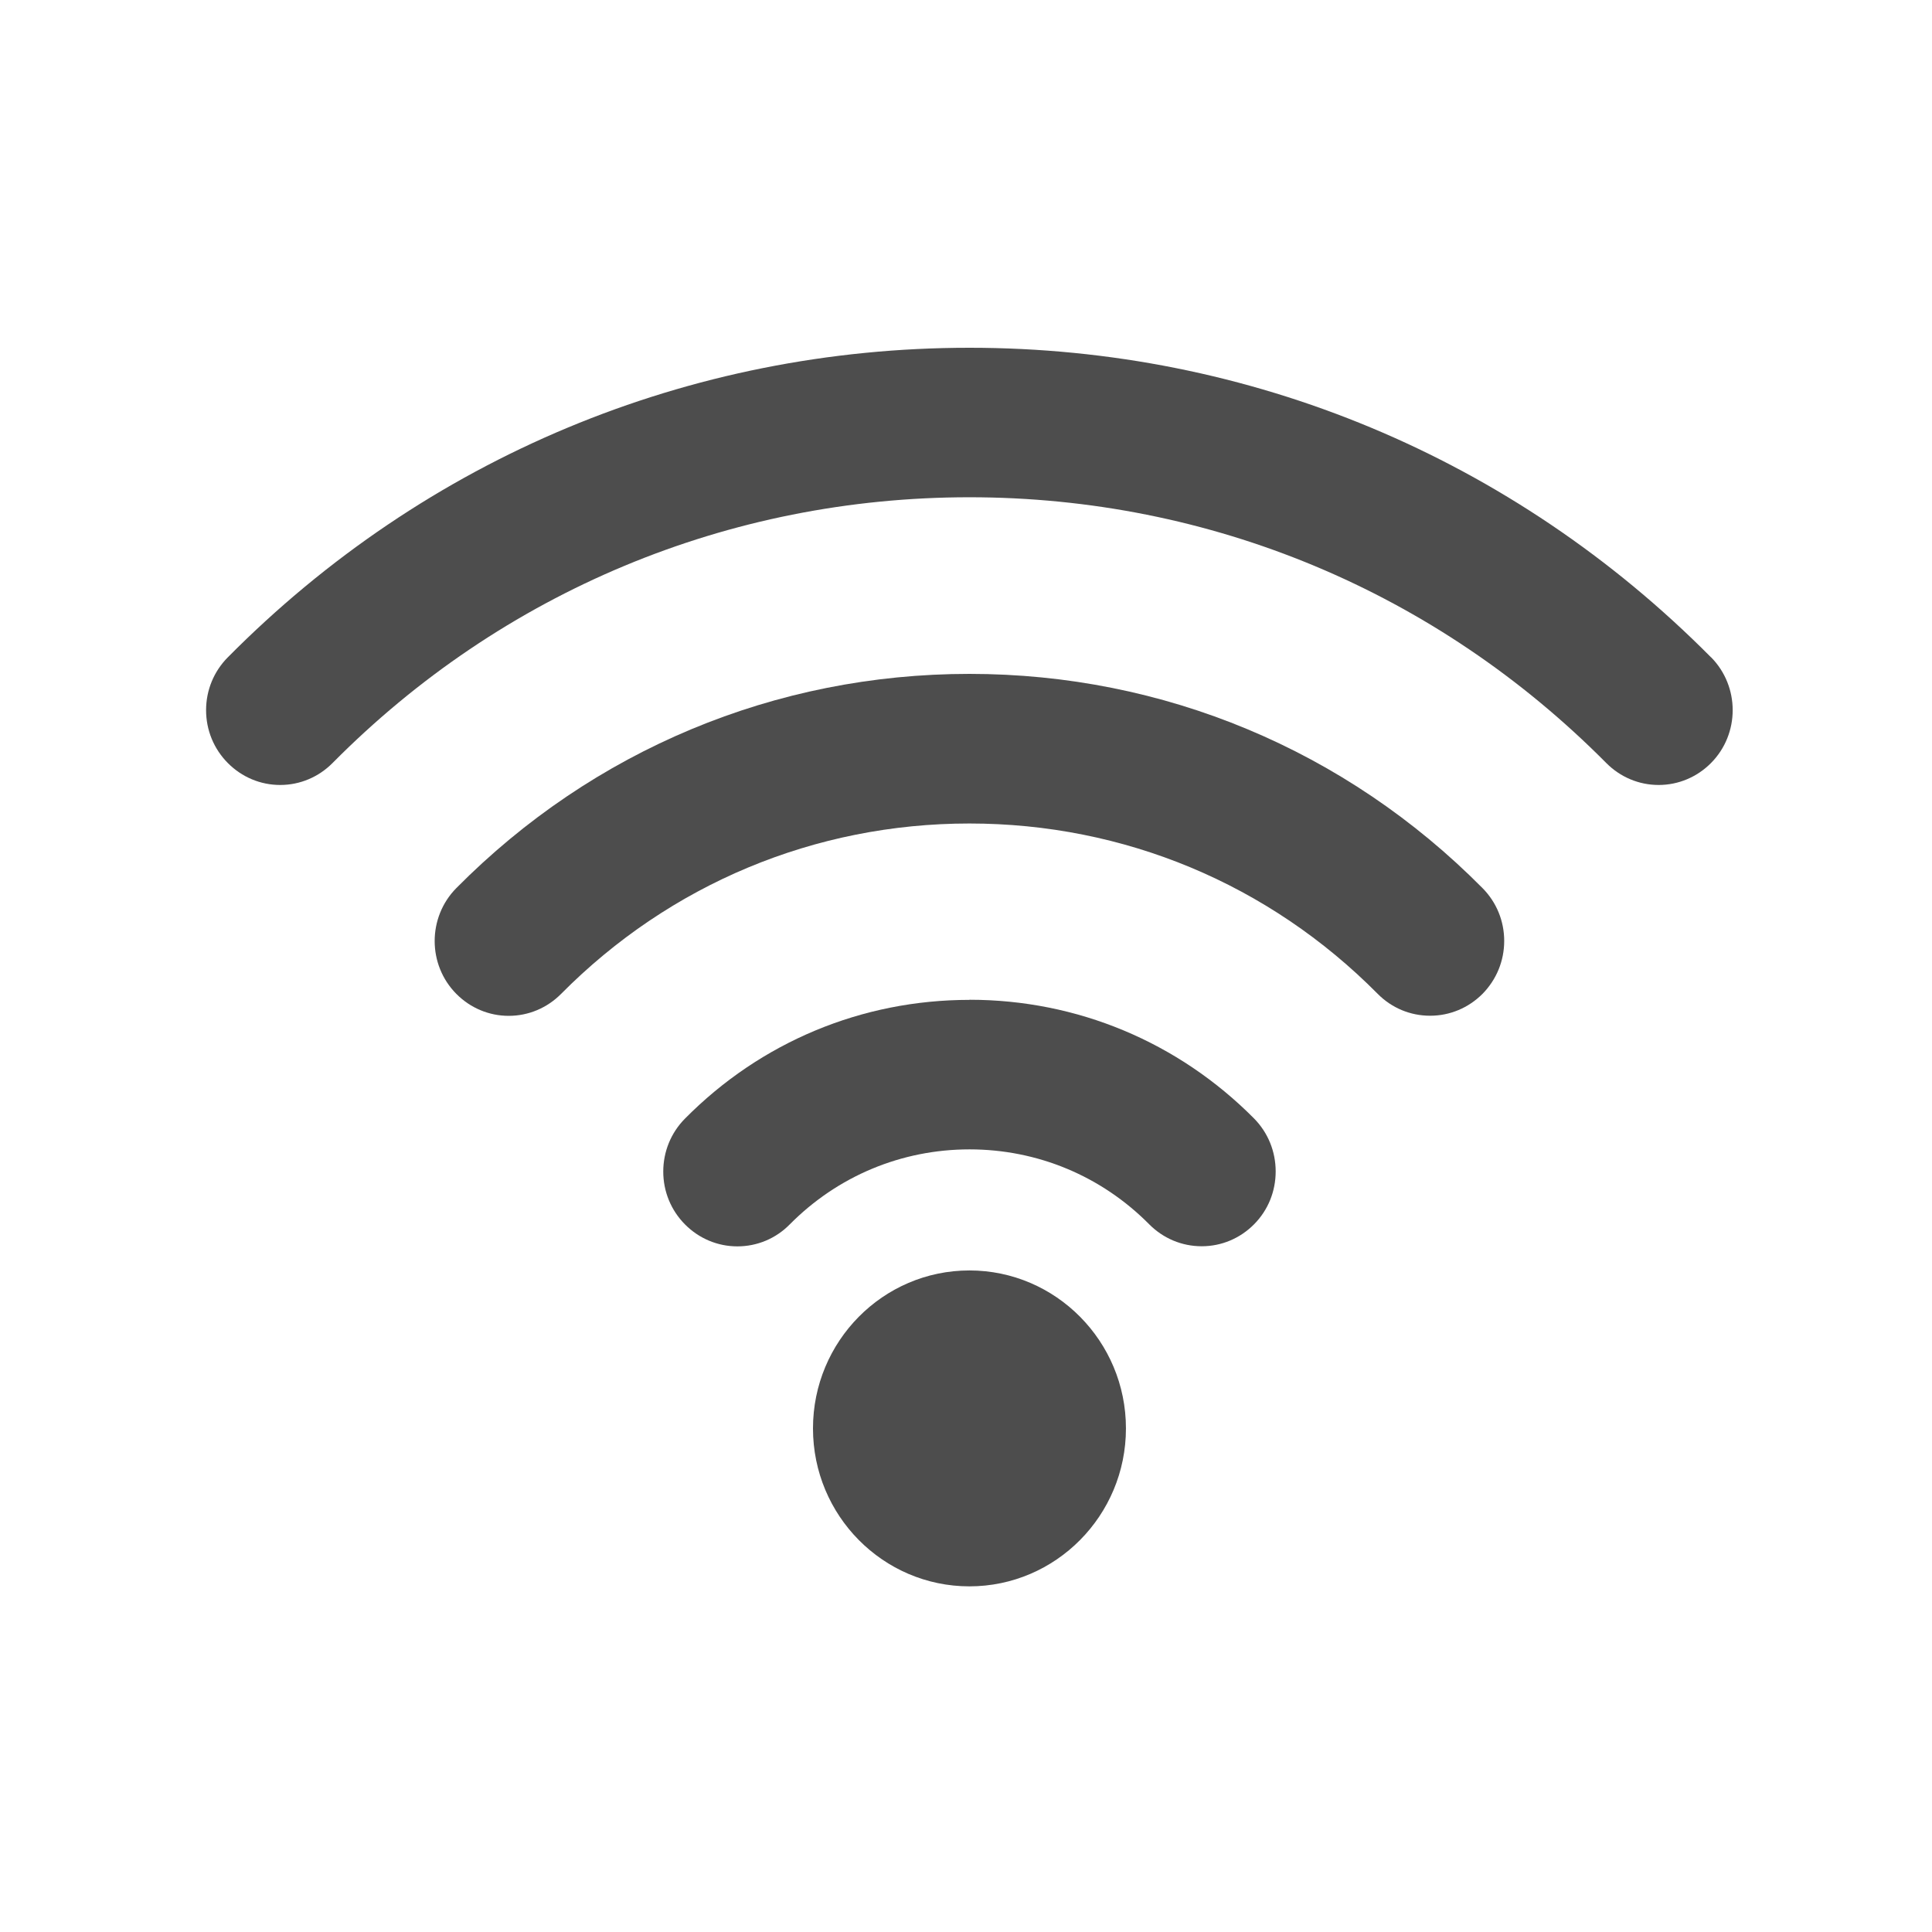 <svg width="150" height="150" viewBox="0 0 150 150" fill="none" xmlns="http://www.w3.org/2000/svg">
<path d="M75.265 98.637C68.563 98.637 63.12 104.135 63.12 110.901C63.12 117.666 68.563 123.164 75.265 123.164C81.966 123.164 87.418 117.666 87.418 110.901C87.418 104.135 81.966 98.637 75.265 98.637Z" fill="#4D4D4D"/>
<path d="M75.265 77.63C66.913 77.63 59.063 80.903 53.182 86.848C52.097 87.942 51.495 89.41 51.495 90.96C51.495 92.51 52.097 93.969 53.182 95.063C54.267 96.157 55.716 96.768 57.248 96.768C58.78 96.768 60.23 96.166 61.315 95.063C65.035 91.307 69.995 89.237 75.274 89.237C80.553 89.237 85.513 91.307 89.224 95.054C90.309 96.148 91.758 96.759 93.299 96.759C94.84 96.759 96.281 96.148 97.366 95.054C98.451 93.96 99.043 92.501 99.043 90.951C99.043 89.401 98.451 87.942 97.366 86.839C91.476 80.903 83.626 77.621 75.274 77.621L75.265 77.63Z" fill="#4D4D4D"/>
<path d="M132.843 51.034C117.479 35.543 97.038 27 75.265 27C53.492 27 33.041 35.534 17.687 51.034C16.602 52.128 16 53.587 16 55.137C16 56.687 16.602 58.146 17.687 59.24C18.772 60.334 20.221 60.945 21.753 60.945C23.285 60.945 24.735 60.334 25.82 59.24C39.004 45.937 56.564 38.607 75.265 38.607C93.965 38.607 111.516 45.937 124.71 59.24C125.795 60.334 127.244 60.945 128.776 60.945C130.308 60.945 131.758 60.334 132.843 59.24C135.086 56.979 135.086 53.295 132.843 51.025V51.034Z" fill="#4D4D4D"/>
<path d="M75.265 52.32C60.202 52.32 46.052 58.228 35.43 68.95C33.187 71.221 33.187 74.904 35.43 77.165C36.515 78.259 37.964 78.87 39.496 78.87C41.028 78.87 42.478 78.259 43.563 77.165C52.015 68.64 63.266 63.936 75.265 63.936C87.263 63.936 98.515 68.631 106.967 77.165C108.052 78.259 109.492 78.861 111.033 78.861C112.574 78.861 114.015 78.25 115.1 77.165C116.185 76.062 116.786 74.603 116.786 73.053C116.786 71.503 116.185 70.044 115.1 68.95C104.478 58.228 90.327 52.32 75.265 52.32Z" fill="#4D4D4D"/>
</svg>
